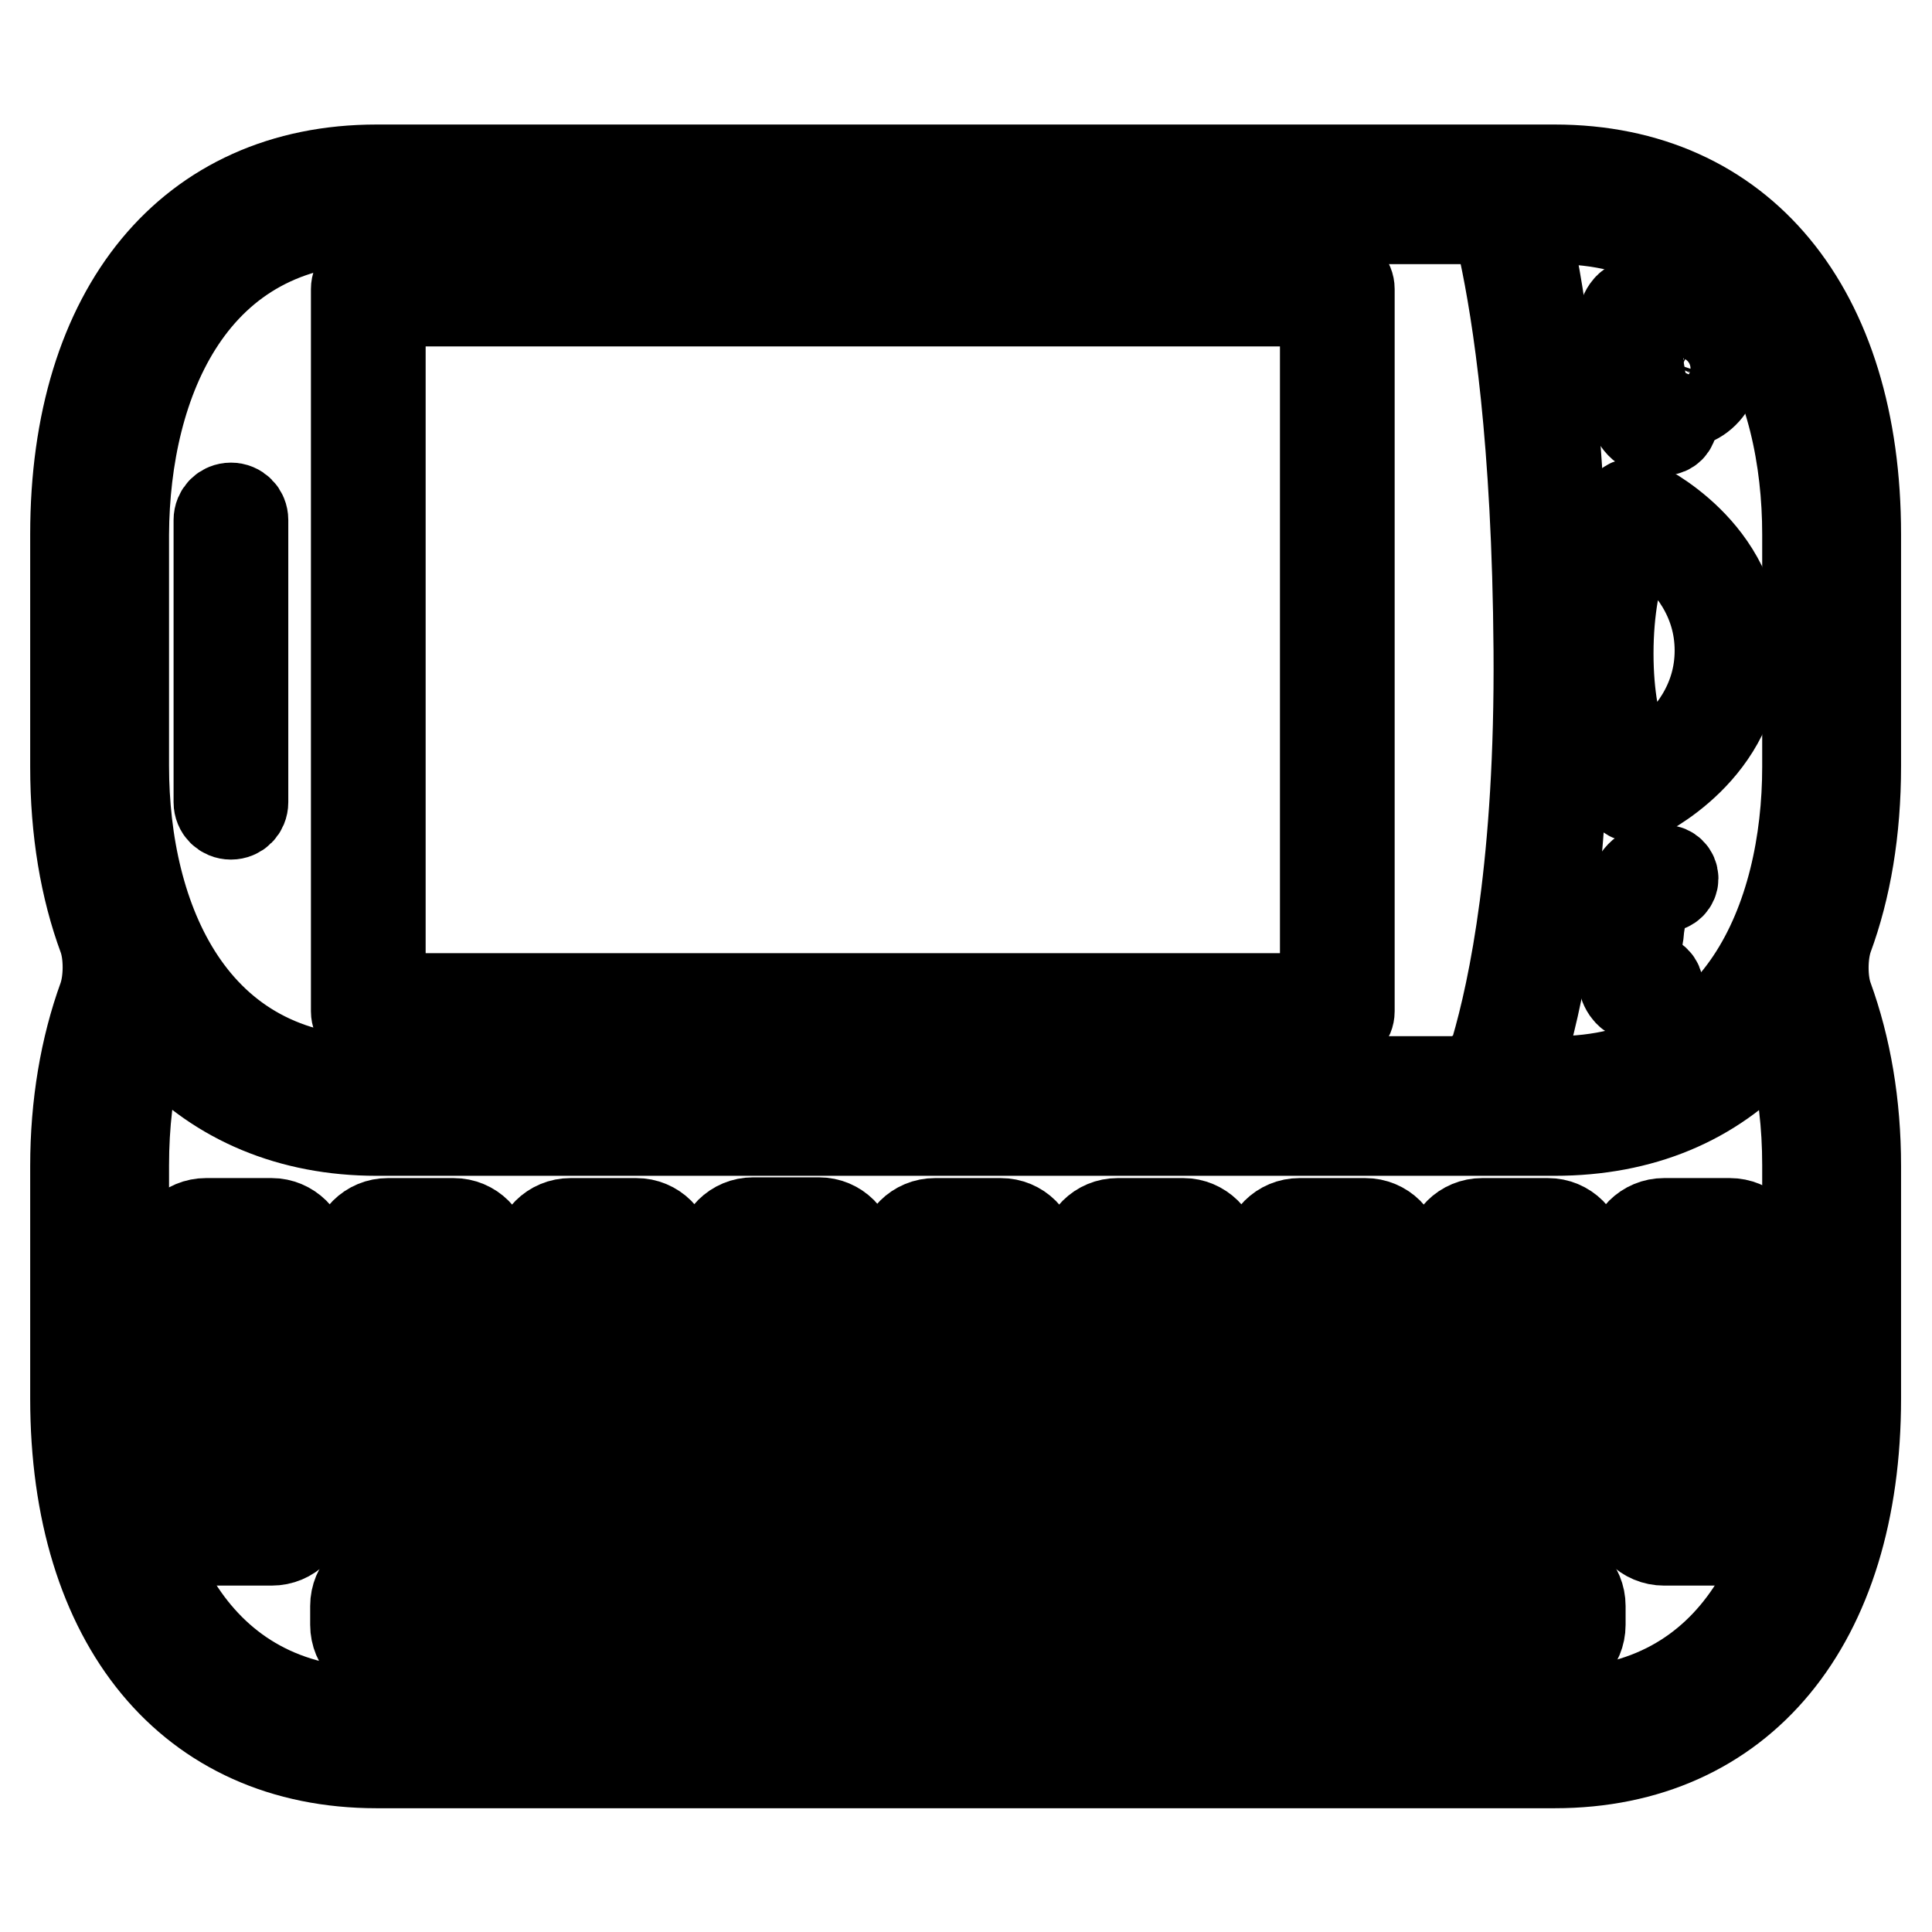 <?xml version="1.0" encoding="utf-8"?>
<!-- Svg Vector Icons : http://www.onlinewebfonts.com/icon -->
<!DOCTYPE svg PUBLIC "-//W3C//DTD SVG 1.1//EN" "http://www.w3.org/Graphics/SVG/1.1/DTD/svg11.dtd">
<svg version="1.1" xmlns="http://www.w3.org/2000/svg" xmlns:xlink="http://www.w3.org/1999/xlink" x="0px" y="0px" viewBox="0 0 256 256" enable-background="new 0 0 256 256" xml:space="preserve">
<g><g><g><g><path stroke-width="12" fill-opacity="0" stroke="#000000"  d="M49.9,22.5C25.3,22.5,10,41,10,70.8v30.8c0,8.5,1.3,16.1,3.7,22.6c0.8,2.2,0.8,5.7,0,8c-2.4,6.6-3.7,14.2-3.7,22.3v30.8c0,29.8,15.3,48.3,39.9,48.3H206c24.6,0,39.9-18.5,39.9-48.3v-30.8c0-8.2-1.3-15.7-3.7-22.3c-0.8-2.2-0.8-5.7,0-8c2.4-6.5,3.7-14.1,3.7-22.7V70.8c0-29.8-15.3-48.3-39.9-48.3H49.9z M49.9,29H194c2.4,0,4.8,1.9,5.3,4.2c1.8,8.4,4.4,25,4.6,53c0.2,28.1-3.3,44.8-5.7,53c-0.7,2.3-3.3,4.1-5.7,4.1H49.9c-24.7,0-33.5-21.6-33.5-41.8V70.8C16.5,50.6,25.3,29,49.9,29z M206,227H49.9c-24.7,0-33.5-21.6-33.5-41.8v-30.8c0-5.4,0.6-10.6,1.8-15.2c0.6-2.3,2.3-2.6,4-0.8c6.8,7.3,16.3,11.4,27.7,11.4H206c11.5,0,20.9-4,27.7-11.4c1.6-1.8,3.4-1.5,4,0.8c1.2,4.7,1.8,9.8,1.8,15.2v30.8C239.5,205.5,230.7,227,206,227z M206,143.3c0,0-1.3,0-2.8,0c-1.5,0-2.1-1.8-1.5-4.1c2.6-8.8,5.8-25.5,5.5-53s-2.7-44.2-4.5-53c-0.5-2.3,0-4.2,1.2-4.2h2.1c24.7,0,33.5,21.6,33.5,41.8v30.8C239.5,121.7,230.7,143.3,206,143.3z"/><path stroke-width="12" fill-opacity="0" stroke="#000000"  d="M48.8,135.6h128.4c0.9,0,1.6-0.7,1.6-1.6V38.3c0-0.9-0.7-1.6-1.6-1.6H48.8c-0.9,0-1.6,0.7-1.6,1.6V134C47.2,134.9,47.9,135.6,48.8,135.6z M54.7,39.9h116.6c2.4,0,4.3,1.9,4.3,4.3V128c0,2.4-1.9,4.3-4.3,4.3H54.7c-2.4,0-4.3-1.9-4.3-4.3V44.3C50.4,41.9,52.3,39.9,54.7,39.9z"/><path stroke-width="12" fill-opacity="0" stroke="#000000"  d="M30.6,107.9c0.9,0,1.6-0.7,1.6-1.6V68.9c0-0.9-0.7-1.6-1.6-1.6c-0.9,0-1.6,0.7-1.6,1.6v37.4C29,107.2,29.7,107.9,30.6,107.9z"/><path stroke-width="12" fill-opacity="0" stroke="#000000"  d="M216.9,66.8c-0.5-0.2-1-0.1-1.3,0.3c-0.2,0.2-4.6,6.2-4.6,19.4c0,13.3,4.5,18.4,4.7,18.7c0.2,0.2,0.5,0.4,0.8,0.4c0.1,0,0.3,0,0.5-0.1c0.5-0.2,13.1-6.2,13.1-19.3C230,73,217.5,67.1,216.9,66.8z M215,99.2c-1-2.8-1.9-6.9-1.9-12.6c0-6,1-10.4,2-13.4c0.8-2.3,3.4-3,5.3-1.5c3.4,2.7,7.5,7.5,7.5,14.5c0,7-4.1,11.8-7.5,14.5C218.5,102.2,215.8,101.4,215,99.2z"/><path stroke-width="12" fill-opacity="0" stroke="#000000"  d="M218.7,115.4c-2.6,0-3.6,6.7-3.7,8.1c-0.1,1-0.7,6.2,0.7,7.8c0.3,0.4,0.7,0.6,1.2,0.6h1.7c0.6,0,1.1-0.5,1.1-1.1s-0.5-1.1-1.1-1.1c0,0-0.3,0-0.7,0s-1-1.3-1-3c0-0.8,0-1.9,0.2-3c0.1-1.2,0.3-2.3,0.6-3.2c0.4-1.7,1.4-3,2-3h0.9c0.6,0,1.1-0.5,1.1-1.1c0-0.6-0.5-1.1-1.1-1.1L218.7,115.4L218.7,115.4z"/><path stroke-width="12" fill-opacity="0" stroke="#000000"  d="M220.5,57c0.6,0,1.1-0.5,1.1-1.1c0-0.6-0.5-1.1-1.1-1.1c0,0-0.4,0-0.8,0c-0.4,0-1.6-1.2-2-3c-0.2-0.9-0.4-2-0.6-3.3c-0.1-1.1-0.2-2.1-0.2-3c0-1.7,0.6-3,1-3h0.7c0.6,0,1.1-0.5,1.1-1.1c0-0.6-0.5-1.1-1.1-1.1h-1.7c-0.4,0-0.9,0.2-1.2,0.6c-1.4,1.6-0.9,6.8-0.7,7.8c0.1,1.3,1.1,8.1,3.7,8.1L220.5,57L220.5,57L220.5,57z"/><path stroke-width="12" fill-opacity="0" stroke="#000000"  d="M218.4,47c-0.2,0.6-0.4,1.2-0.4,1.8c0,2.5,2,4.6,4.6,4.6c1.8,0,3.3-1.1,4.1-2.6c0.3-0.6,0.5-1.3,0.5-1.9c0-2.5-2-4.6-4.5-4.6C220.7,44.2,219.1,45.3,218.4,47z M224.3,47c0.7,0.7-0.2,1.3-1.3,0.8c-1.1-0.5-1.7-1.1-1.3-1.3c0.3-0.1,0.5-0.2,0.8-0.2C223.3,46.3,223.9,46.6,224.3,47z M223.4,51c-0.2,0.1-0.5,0.1-0.7,0.1c-0.6,0-1.2-0.2-1.6-0.6c-0.7-0.6,0.1-1.2,1.1-0.7C223.2,50.2,223.8,50.9,223.4,51z"/><path stroke-width="12" fill-opacity="0" stroke="#000000"  d="M36,162.1h-8.7c-2.4,0-4.3,1.9-4.3,4.3v2.5c0,2.4,1.9,4.3,4.3,4.3H36c2.4,0,4.3-1.9,4.3-4.3v-2.5C40.3,164,38.3,162.1,36,162.1z"/><path stroke-width="12" fill-opacity="0" stroke="#000000"  d="M60.1,162.1h-8.7c-2.4,0-4.3,1.9-4.3,4.3v2.5c0,2.4,1.9,4.3,4.3,4.3h8.7c2.4,0,4.3-1.9,4.3-4.3v-2.5C64.4,164,62.5,162.1,60.1,162.1z"/><path stroke-width="12" fill-opacity="0" stroke="#000000"  d="M84.3,162.1h-8.7c-2.4,0-4.3,1.9-4.3,4.3v2.5c0,2.4,1.9,4.3,4.3,4.3h8.7c2.4,0,4.3-1.9,4.3-4.3v-2.5C88.6,164,86.7,162.1,84.3,162.1z"/><path stroke-width="12" fill-opacity="0" stroke="#000000"  d="M99.8,173.1h8.7c2.4,0,4.3-1.9,4.3-4.3v-2.5c0-2.4-1.9-4.3-4.3-4.3h-8.7c-2.4,0-4.3,1.9-4.3,4.3v2.5C95.4,171.2,97.4,173.1,99.8,173.1z"/><path stroke-width="12" fill-opacity="0" stroke="#000000"  d="M132.6,162.1h-8.7c-2.4,0-4.3,1.9-4.3,4.3v2.5c0,2.4,1.9,4.3,4.3,4.3h8.7c2.4,0,4.3-1.9,4.3-4.3v-2.5C136.9,164,135,162.1,132.6,162.1z"/><path stroke-width="12" fill-opacity="0" stroke="#000000"  d="M156.8,162.1h-8.7c-2.4,0-4.3,1.9-4.3,4.3v2.5c0,2.4,1.9,4.3,4.3,4.3h8.7c2.4,0,4.3-1.9,4.3-4.3v-2.5C161.1,164,159.1,162.1,156.8,162.1z"/><path stroke-width="12" fill-opacity="0" stroke="#000000"  d="M180.9,162.1h-8.7c-2.4,0-4.3,1.9-4.3,4.3v2.5c0,2.4,1.9,4.3,4.3,4.3h8.7c2.4,0,4.3-1.9,4.3-4.3v-2.5C185.2,164,183.3,162.1,180.9,162.1z"/><path stroke-width="12" fill-opacity="0" stroke="#000000"  d="M205.1,162.1h-8.7c-2.4,0-4.3,1.9-4.3,4.3v2.5c0,2.4,1.9,4.3,4.3,4.3h8.7c2.4,0,4.3-1.9,4.3-4.3v-2.5C209.4,164,207.5,162.1,205.1,162.1z"/><path stroke-width="12" fill-opacity="0" stroke="#000000"  d="M229.2,162.1h-8.7c-2.4,0-4.3,1.9-4.3,4.3v2.5c0,2.4,1.9,4.3,4.3,4.3h8.7c2.4,0,4.3-1.9,4.3-4.3v-2.5C233.5,164,231.6,162.1,229.2,162.1z"/><path stroke-width="12" fill-opacity="0" stroke="#000000"  d="M36,177.5h-8.7c-2.4,0-4.3,1.9-4.3,4.3v2.5c0,2.4,1.9,4.3,4.3,4.3H36c2.4,0,4.3-1.9,4.3-4.3v-2.5C40.3,179.5,38.3,177.5,36,177.5z"/><path stroke-width="12" fill-opacity="0" stroke="#000000"  d="M60.1,177.5h-8.7c-2.4,0-4.3,1.9-4.3,4.3v2.5c0,2.4,1.9,4.3,4.3,4.3h8.7c2.4,0,4.3-1.9,4.3-4.3v-2.5C64.4,179.5,62.5,177.5,60.1,177.5z"/><path stroke-width="12" fill-opacity="0" stroke="#000000"  d="M84.3,177.5h-8.7c-2.4,0-4.3,1.9-4.3,4.3v2.5c0,2.4,1.9,4.3,4.3,4.3h8.7c2.4,0,4.3-1.9,4.3-4.3v-2.5C88.6,179.5,86.7,177.5,84.3,177.5z"/><path stroke-width="12" fill-opacity="0" stroke="#000000"  d="M99.8,188.6h8.7c2.4,0,4.3-1.9,4.3-4.3v-2.5c0-2.4-1.9-4.3-4.3-4.3h-8.7c-2.4,0-4.3,1.9-4.3,4.3v2.5C95.4,186.7,97.4,188.6,99.8,188.6z"/><path stroke-width="12" fill-opacity="0" stroke="#000000"  d="M132.6,177.5h-8.7c-2.4,0-4.3,1.9-4.3,4.3v2.5c0,2.4,1.9,4.3,4.3,4.3h8.7c2.4,0,4.3-1.9,4.3-4.3v-2.5C136.9,179.5,135,177.5,132.6,177.5z"/><path stroke-width="12" fill-opacity="0" stroke="#000000"  d="M156.8,177.5h-8.7c-2.4,0-4.3,1.9-4.3,4.3v2.5c0,2.4,1.9,4.3,4.3,4.3h8.7c2.4,0,4.3-1.9,4.3-4.3v-2.5C161.1,179.5,159.1,177.5,156.8,177.5z"/><path stroke-width="12" fill-opacity="0" stroke="#000000"  d="M180.9,177.5h-8.7c-2.4,0-4.3,1.9-4.3,4.3v2.5c0,2.4,1.9,4.3,4.3,4.3h8.7c2.4,0,4.3-1.9,4.3-4.3v-2.5C185.2,179.5,183.3,177.5,180.9,177.5z"/><path stroke-width="12" fill-opacity="0" stroke="#000000"  d="M205.1,177.5h-8.7c-2.4,0-4.3,1.9-4.3,4.3v2.5c0,2.4,1.9,4.3,4.3,4.3h8.7c2.4,0,4.3-1.9,4.3-4.3v-2.5C209.4,179.5,207.5,177.5,205.1,177.5z"/><path stroke-width="12" fill-opacity="0" stroke="#000000"  d="M229.2,177.5h-8.7c-2.4,0-4.3,1.9-4.3,4.3v2.5c0,2.4,1.9,4.3,4.3,4.3h8.7c2.4,0,4.3-1.9,4.3-4.3v-2.5C233.5,179.5,231.6,177.5,229.2,177.5z"/><path stroke-width="12" fill-opacity="0" stroke="#000000"  d="M36,193h-8.7c-2.4,0-4.3,1.9-4.3,4.3v2.5c0,2.4,1.9,4.3,4.3,4.3H36c2.4,0,4.3-1.9,4.3-4.3v-2.4C40.3,195,38.3,193,36,193z"/><path stroke-width="12" fill-opacity="0" stroke="#000000"  d="M60.1,193h-8.7c-2.4,0-4.3,1.9-4.3,4.3v2.5c0,2.4,1.9,4.3,4.3,4.3h8.7c2.4,0,4.3-1.9,4.3-4.3v-2.4C64.4,195,62.5,193,60.1,193z"/><path stroke-width="12" fill-opacity="0" stroke="#000000"  d="M84.3,193h-8.7c-2.4,0-4.3,1.9-4.3,4.3v2.5c0,2.4,1.9,4.3,4.3,4.3h8.7c2.4,0,4.3-1.9,4.3-4.3v-2.4C88.6,195,86.7,193,84.3,193z"/><path stroke-width="12" fill-opacity="0" stroke="#000000"  d="M99.8,204.1h8.7c2.4,0,4.3-1.9,4.3-4.3v-2.5c0-2.4-1.9-4.3-4.3-4.3h-8.7c-2.4,0-4.3,1.9-4.3,4.3v2.5C95.4,202.2,97.4,204.1,99.8,204.1z"/><path stroke-width="12" fill-opacity="0" stroke="#000000"  d="M132.6,193h-8.7c-2.4,0-4.3,1.9-4.3,4.3v2.5c0,2.4,1.9,4.3,4.3,4.3h8.7c2.4,0,4.3-1.9,4.3-4.3v-2.4C136.9,195,135,193,132.6,193z"/><path stroke-width="12" fill-opacity="0" stroke="#000000"  d="M156.8,193h-8.7c-2.4,0-4.3,1.9-4.3,4.3v2.5c0,2.4,1.9,4.3,4.3,4.3h8.7c2.4,0,4.3-1.9,4.3-4.3v-2.4C161.1,195,159.1,193,156.8,193z"/><path stroke-width="12" fill-opacity="0" stroke="#000000"  d="M180.9,193h-8.7c-2.4,0-4.3,1.9-4.3,4.3v2.5c0,2.4,1.9,4.3,4.3,4.3h8.7c2.4,0,4.3-1.9,4.3-4.3v-2.4C185.2,195,183.3,193,180.9,193z"/><path stroke-width="12" fill-opacity="0" stroke="#000000"  d="M205.1,193h-8.7c-2.4,0-4.3,1.9-4.3,4.3v2.5c0,2.4,1.9,4.3,4.3,4.3h8.7c2.4,0,4.3-1.9,4.3-4.3v-2.4C209.4,195,207.5,193,205.1,193z"/><path stroke-width="12" fill-opacity="0" stroke="#000000"  d="M229.2,193h-8.7c-2.4,0-4.3,1.9-4.3,4.3v2.5c0,2.4,1.9,4.3,4.3,4.3h8.7c2.4,0,4.3-1.9,4.3-4.3v-2.4C233.5,195,231.6,193,229.2,193z"/><path stroke-width="12" fill-opacity="0" stroke="#000000"  d="M60.1,208.5h-8.7c-2.4,0-4.3,1.9-4.3,4.3v2.5c0,2.4,1.9,4.3,4.3,4.3h8.7c2.4,0,4.3-1.9,4.3-4.3v-2.5C64.4,210.4,62.5,208.5,60.1,208.5z"/><path stroke-width="12" fill-opacity="0" stroke="#000000"  d="M84.3,208.5h-8.7c-2.4,0-4.3,1.9-4.3,4.3v2.5c0,2.4,1.9,4.3,4.3,4.3h8.7c2.4,0,4.3-1.9,4.3-4.3v-2.5C88.6,210.4,86.7,208.5,84.3,208.5z"/><path stroke-width="12" fill-opacity="0" stroke="#000000"  d="M156.8,208.5h-8.7c-2.4,0-4.3,1.9-4.3,4.3v2.5c0,2.4,1.9,4.3,4.3,4.3h8.7c2.4,0,4.3-1.9,4.3-4.3v-2.5C161.1,210.4,159.1,208.5,156.8,208.5z"/><path stroke-width="12" fill-opacity="0" stroke="#000000"  d="M180.9,208.5h-8.7c-2.4,0-4.3,1.9-4.3,4.3v2.5c0,2.4,1.9,4.3,4.3,4.3h8.7c2.4,0,4.3-1.9,4.3-4.3v-2.5C185.2,210.4,183.3,208.5,180.9,208.5z"/><path stroke-width="12" fill-opacity="0" stroke="#000000"  d="M205.1,208.5h-8.7c-2.4,0-4.3,1.9-4.3,4.3v2.5c0,2.4,1.9,4.3,4.3,4.3h8.7c2.4,0,4.3-1.9,4.3-4.3v-2.5C209.4,210.4,207.5,208.5,205.1,208.5z"/><path stroke-width="12" fill-opacity="0" stroke="#000000"  d="M132.6,208.5H99.8c-2.4,0-4.3,1.9-4.3,4.3v2.5c0,2.4,1.9,4.3,4.3,4.3h32.8c2.4,0,4.3-1.9,4.3-4.3v-2.5C136.9,210.4,135,208.5,132.6,208.5z"/></g></g><g></g><g></g><g></g><g></g><g></g><g></g><g></g><g></g><g></g><g></g><g></g><g></g><g></g><g></g><g></g></g></g>
</svg>